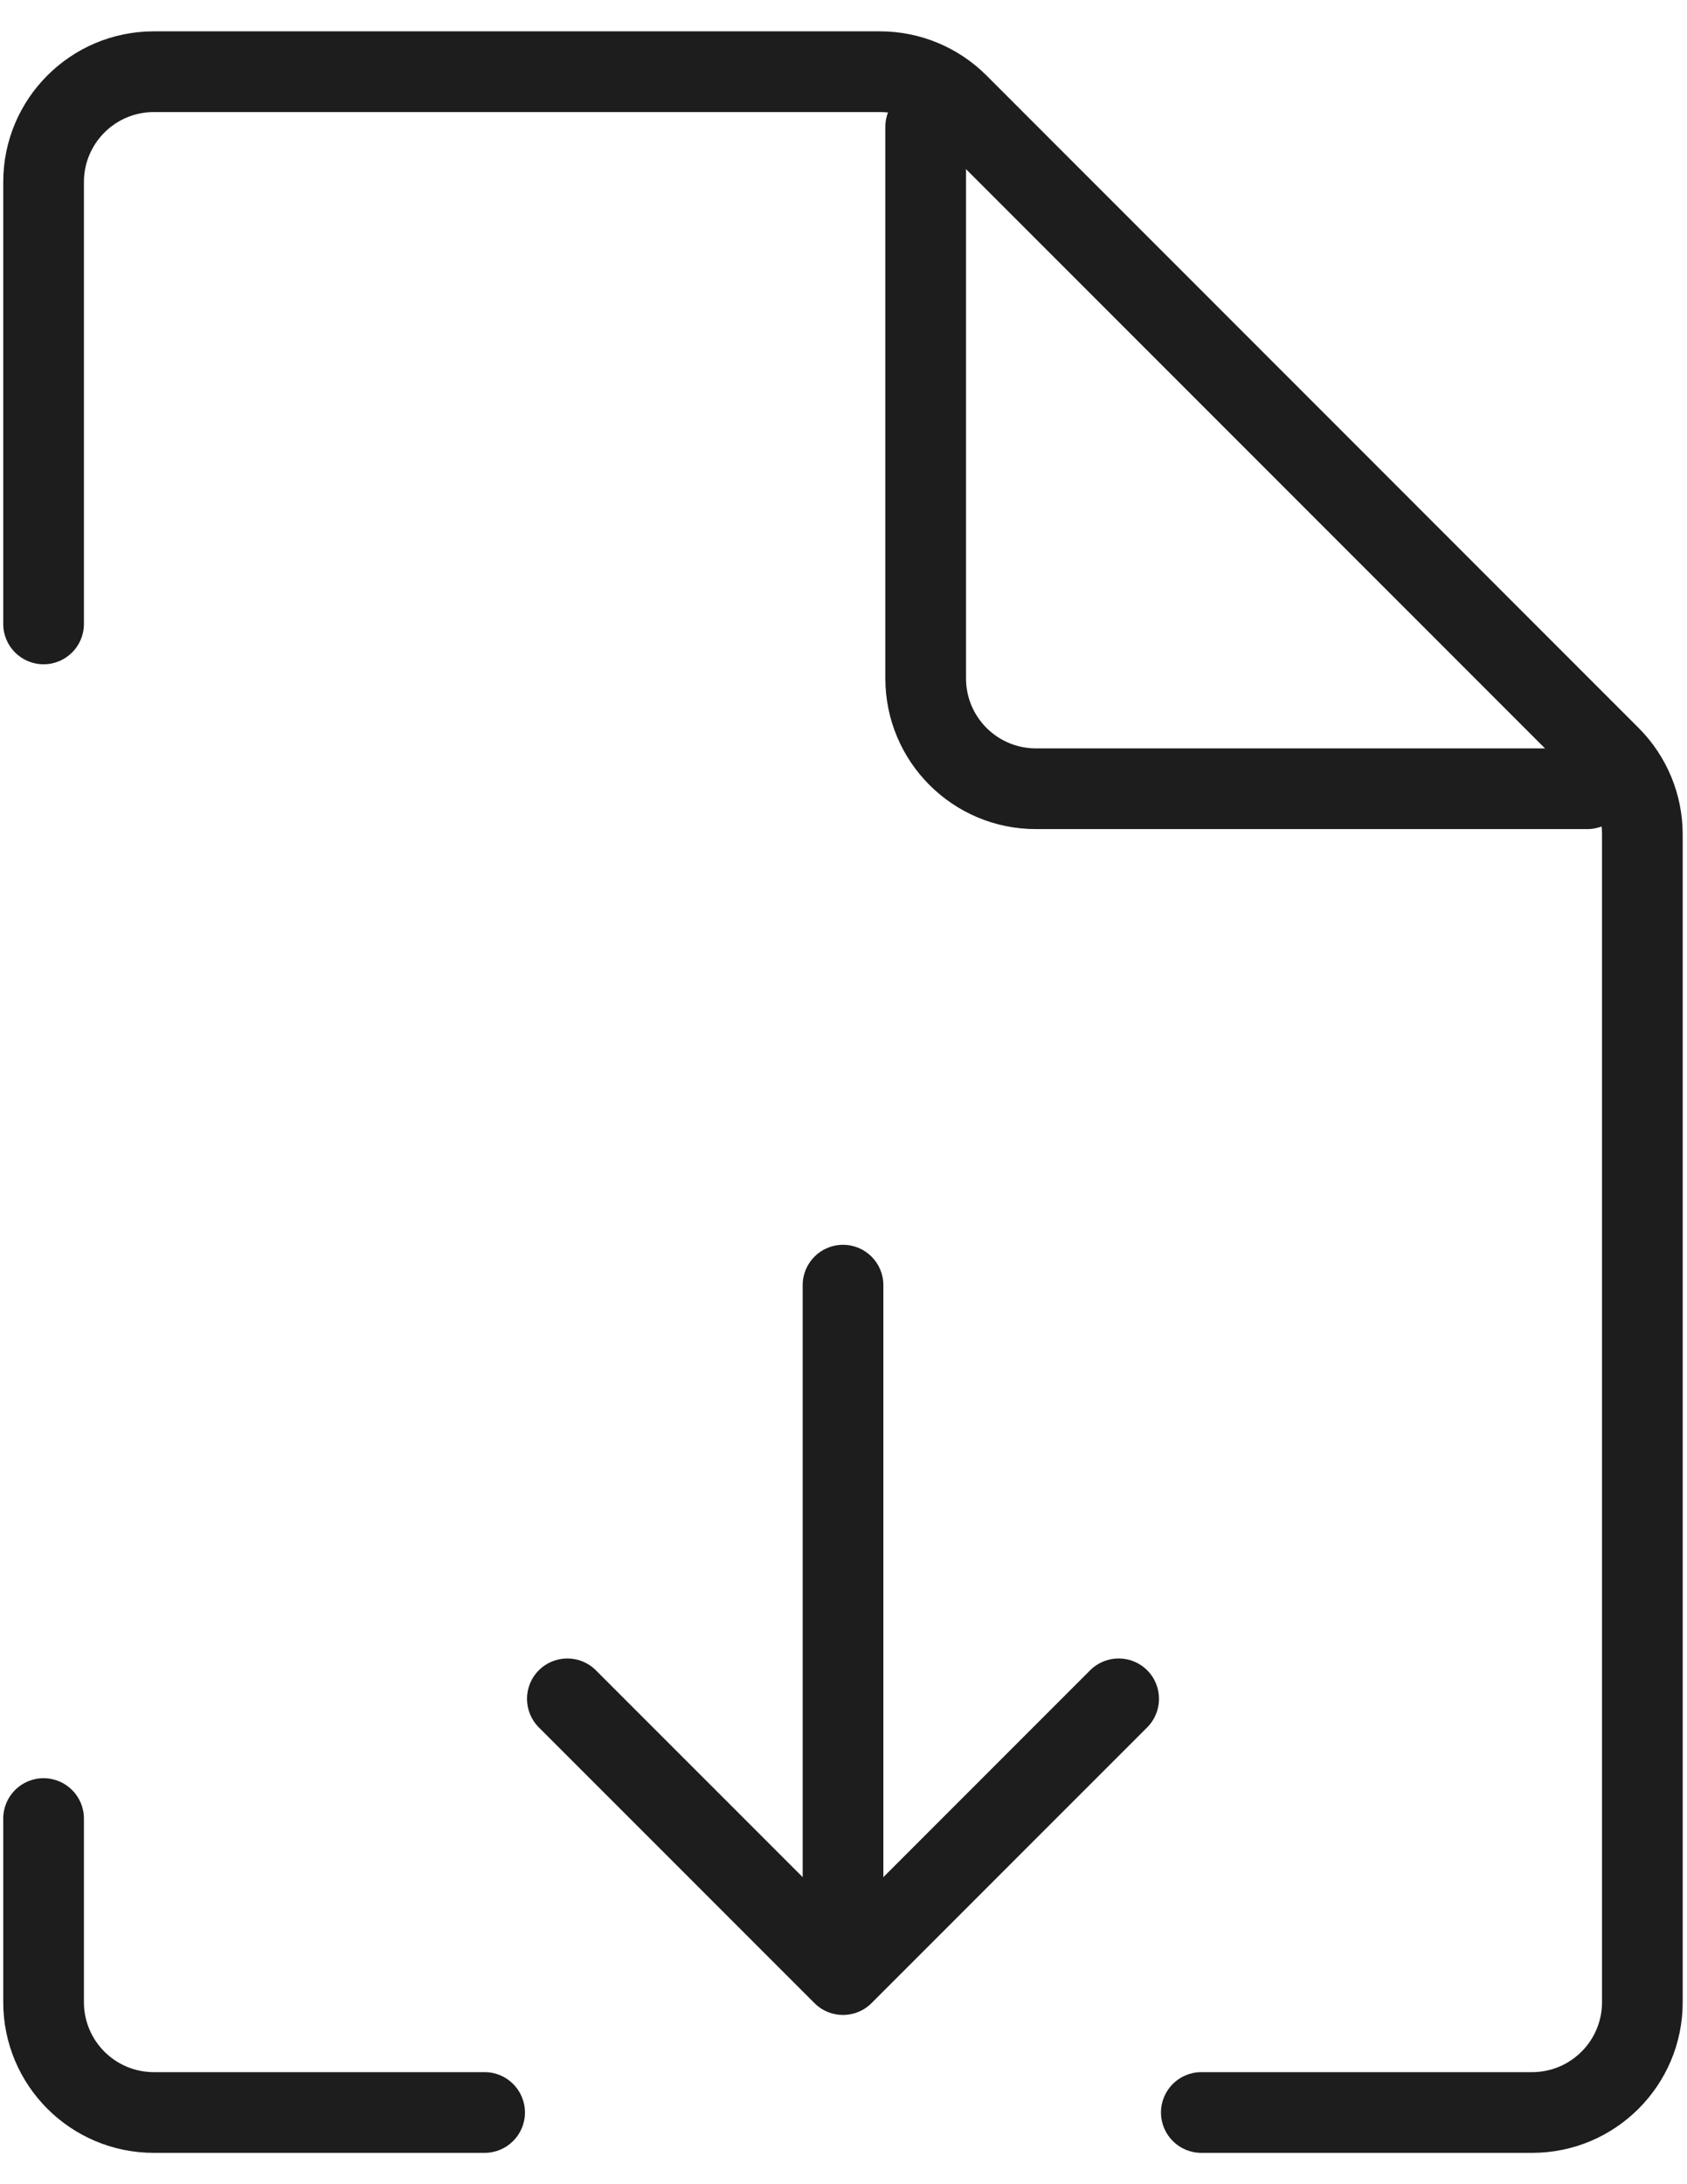 <svg width="51" height="66" viewBox="0 0 51 66" fill="none" xmlns="http://www.w3.org/2000/svg">
<path fill-rule="evenodd" clip-rule="evenodd" d="M4.651 3.386C3.483 3.386 2.537 4.333 2.537 5.5V18.854C2.537 19.527 1.991 20.073 1.317 20.073C0.644 20.073 0.098 19.527 0.098 18.854V5.5C0.098 2.986 2.136 0.947 4.651 0.947H26.603C27.811 0.947 28.969 1.427 29.823 2.281L49.536 21.995C50.39 22.848 50.87 24.006 50.87 25.214V60.5C50.87 63.014 48.832 65.053 46.317 65.053H36.317C35.644 65.053 35.098 64.507 35.098 63.833C35.098 63.16 35.644 62.614 36.317 62.614H46.317C47.485 62.614 48.431 61.667 48.431 60.5V25.214C48.431 24.654 48.208 24.116 47.812 23.719C47.812 23.719 47.812 23.719 47.812 23.719L28.098 4.005C27.702 3.609 27.164 3.386 26.603 3.386H4.651ZM1.317 53.732C1.991 53.732 2.537 54.278 2.537 54.951V60.5C2.537 61.667 3.483 62.614 4.651 62.614H14.65C15.324 62.614 15.87 63.16 15.87 63.833C15.87 64.507 15.324 65.053 14.65 65.053H4.651C2.136 65.053 0.098 63.014 0.098 60.5V54.951C0.098 54.278 0.644 53.732 1.317 53.732Z" fill="#1D1D1D"/>
<path fill-rule="evenodd" clip-rule="evenodd" d="M25.485 37.614C26.159 37.614 26.705 38.16 26.705 38.833V56.722L32.956 50.471C33.432 49.995 34.205 49.995 34.681 50.471C35.157 50.947 35.157 51.719 34.681 52.196L26.347 60.529C25.871 61.005 25.099 61.005 24.623 60.529L16.289 52.196C15.813 51.719 15.813 50.947 16.289 50.471C16.766 49.995 17.538 49.995 18.014 50.471L24.266 56.722V38.833C24.266 38.16 24.812 37.614 25.485 37.614Z" fill="#1D1D1D"/>
<path fill-rule="evenodd" clip-rule="evenodd" d="M27.985 2.614C28.658 2.614 29.204 3.16 29.204 3.833V20.5C29.204 21.667 30.15 22.614 31.318 22.614H47.984C48.658 22.614 49.204 23.16 49.204 23.833C49.204 24.507 48.658 25.053 47.984 25.053H31.318C28.803 25.053 26.765 23.014 26.765 20.5V3.833C26.765 3.16 27.311 2.614 27.985 2.614Z" fill="#1D1D1D"/>
</svg>

